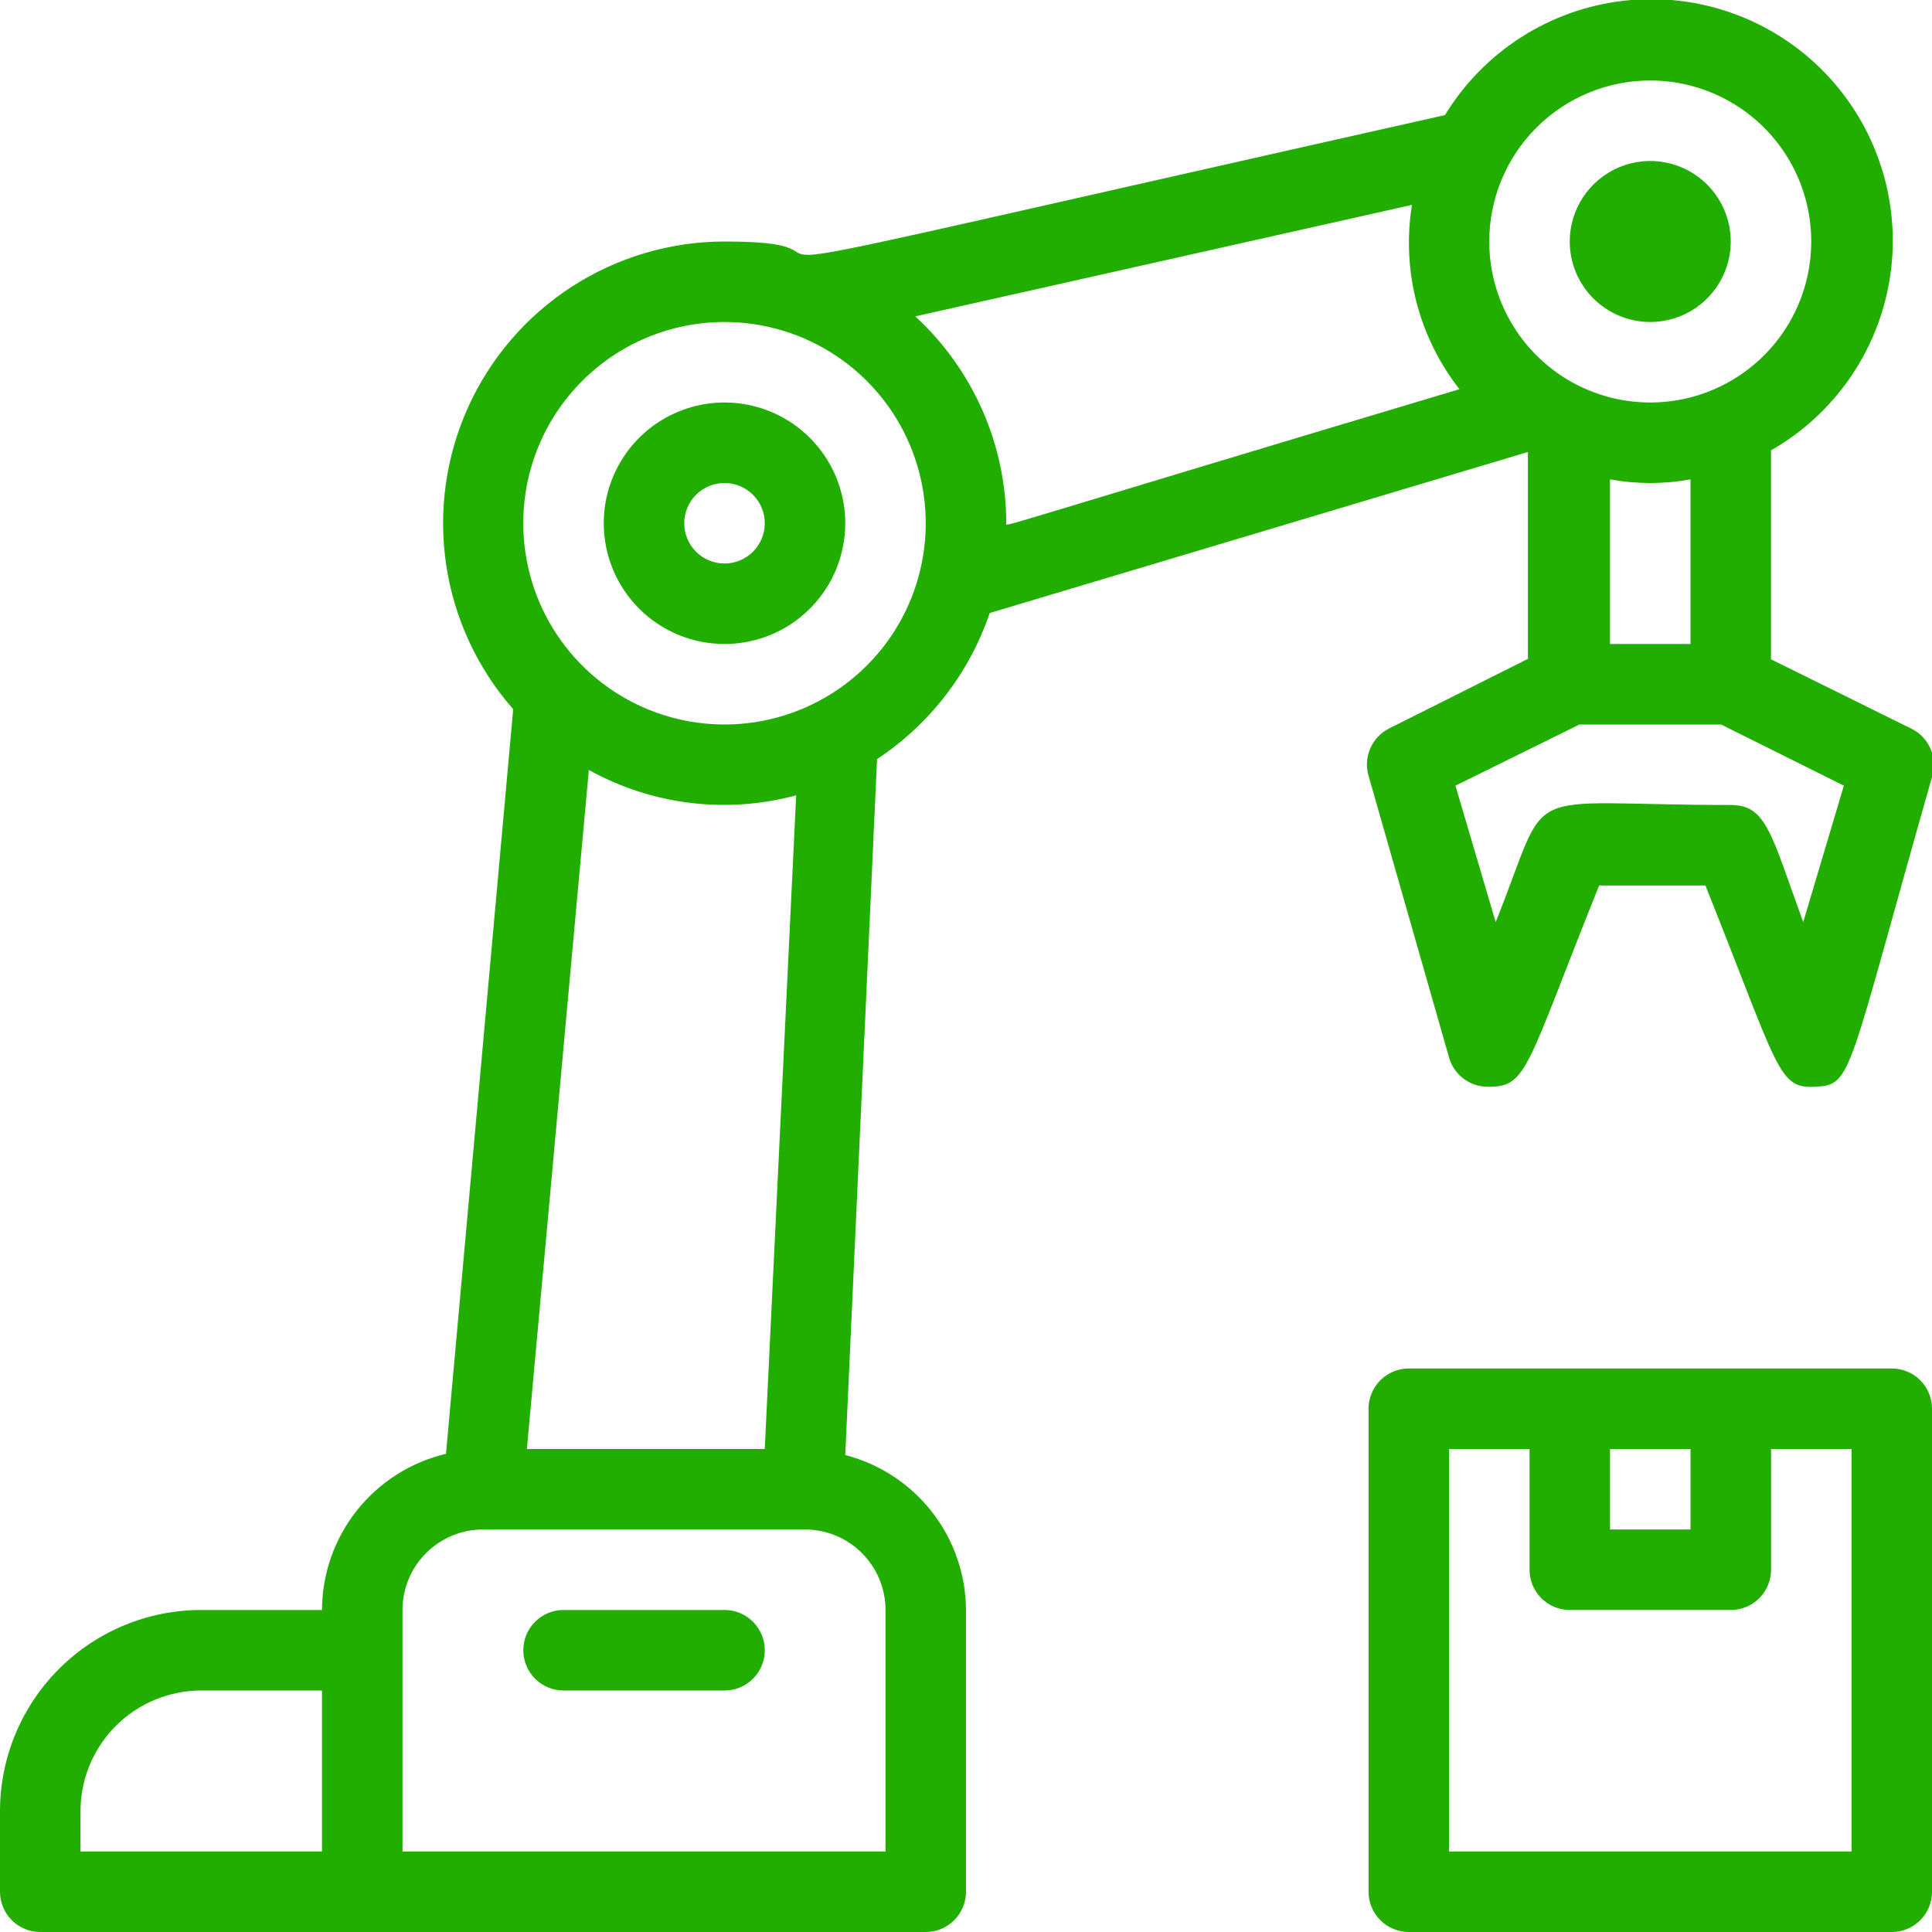 <svg width="56" height="56" viewBox="0 0 56 56" fill="none" xmlns="http://www.w3.org/2000/svg">
<g id="machine_13571854 1" clip-path="url(#clip0_1285_20746)">
<g id="Arm Robot">
<path id="Vector" d="M54.835 39.666H40.835C40.525 39.666 40.228 39.789 40.01 40.008C39.791 40.227 39.668 40.524 39.668 40.833V54.833C39.668 55.143 39.791 55.439 40.01 55.658C40.228 55.877 40.525 56 40.835 56H54.835C55.144 56 55.441 55.877 55.66 55.658C55.878 55.439 56.001 55.143 56.001 54.833V40.833C56.001 40.524 55.878 40.227 55.66 40.008C55.441 39.789 55.144 39.666 54.835 39.666ZM49.001 42V44.333H46.668V42H49.001ZM53.668 53.666H42.001V42H44.335V45.5C44.335 45.809 44.458 46.106 44.676 46.325C44.895 46.544 45.192 46.666 45.501 46.666H50.168C50.477 46.666 50.774 46.544 50.993 46.325C51.212 46.106 51.335 45.809 51.335 45.5V42H53.668V53.666Z" fill="#22AD01"/>
<path id="Vector_2" d="M24.5 42.175L25.422 22.003C26.95 20.993 28.099 19.503 28.688 17.768L44.287 13.101V19.098L40.262 21.116C40.019 21.239 39.827 21.442 39.718 21.692C39.609 21.941 39.591 22.22 39.667 22.482L42 30.648C42.071 30.901 42.224 31.122 42.436 31.276C42.647 31.431 42.905 31.509 43.167 31.5C44.275 31.5 44.24 30.928 46.352 25.666H49.432C51.578 31.033 51.532 31.558 52.617 31.5C53.702 31.442 53.515 31.243 56.012 22.482C56.084 22.222 56.064 21.945 55.956 21.699C55.847 21.452 55.657 21.25 55.417 21.128L51.333 19.11V13.055C52.261 12.525 53.055 11.79 53.655 10.906C54.255 10.022 54.645 9.013 54.794 7.955C54.944 6.897 54.849 5.819 54.517 4.803C54.186 3.788 53.626 2.862 52.882 2.096C52.137 1.33 51.227 0.744 50.221 0.385C49.215 0.025 48.14 -0.1 47.078 0.02C46.017 0.139 44.997 0.501 44.096 1.076C43.196 1.65 42.439 2.424 41.883 3.336C15.995 9.146 26.612 7 21 7C19.431 7.002 17.895 7.456 16.577 8.308C15.259 9.16 14.214 10.374 13.568 11.804C12.922 13.234 12.701 14.82 12.933 16.373C13.165 17.925 13.839 19.377 14.875 20.556L12.927 42.14C11.906 42.381 10.997 42.959 10.345 43.78C9.693 44.601 9.337 45.618 9.333 46.666H5.833C4.286 46.666 2.803 47.281 1.709 48.375C0.615 49.469 0 50.953 0 52.5L0 54.833C0 55.143 0.123 55.439 0.342 55.658C0.561 55.877 0.857 56 1.167 56H26.833C27.143 56 27.439 55.877 27.658 55.658C27.877 55.439 28 55.143 28 54.833V46.666C27.994 45.636 27.648 44.637 27.015 43.825C26.381 43.013 25.497 42.432 24.5 42.175ZM22.167 42H15.272L17.068 22.318C18.9 23.334 21.054 23.598 23.077 23.053L22.167 42ZM52.267 26.728C51.333 24.162 51.205 23.333 50.167 23.333C43.843 23.333 45.01 22.598 43.353 26.728L42.187 22.773L45.78 21H49.887L53.445 22.773L52.267 26.728ZM49 18.666H46.667V13.895C47.438 14.035 48.228 14.035 49 13.895V18.666ZM47.833 2.333C48.756 2.333 49.659 2.607 50.426 3.12C51.193 3.632 51.792 4.361 52.145 5.214C52.498 6.067 52.59 7.005 52.41 7.91C52.23 8.815 51.786 9.647 51.133 10.3C50.48 10.952 49.649 11.397 48.744 11.577C47.839 11.757 46.9 11.665 46.047 11.311C45.195 10.958 44.466 10.36 43.953 9.592C43.44 8.825 43.167 7.923 43.167 7C43.167 5.762 43.658 4.575 44.533 3.7C45.409 2.825 46.596 2.333 47.833 2.333ZM40.927 5.938C40.775 6.876 40.819 7.834 41.056 8.754C41.293 9.673 41.718 10.534 42.303 11.281C28.49 15.412 29.167 15.283 29.167 15.166C29.165 14.039 28.93 12.924 28.476 11.892C28.022 10.86 27.36 9.933 26.53 9.17L40.927 5.938ZM21 9.333C22.154 9.333 23.282 9.675 24.241 10.316C25.2 10.957 25.948 11.868 26.389 12.934C26.831 14 26.946 15.173 26.721 16.305C26.496 17.436 25.941 18.476 25.125 19.291C24.309 20.107 23.27 20.663 22.138 20.888C21.006 21.113 19.834 20.997 18.768 20.556C17.702 20.114 16.791 19.367 16.15 18.407C15.509 17.448 15.167 16.32 15.167 15.166C15.167 13.619 15.781 12.136 16.875 11.042C17.969 9.948 19.453 9.333 21 9.333ZM2.333 52.5C2.333 51.572 2.702 50.681 3.358 50.025C4.015 49.369 4.905 49 5.833 49H9.333V53.666H2.333V52.5ZM25.667 53.666H11.667V46.666C11.667 46.048 11.912 45.454 12.35 45.017C12.788 44.579 13.381 44.333 14 44.333H23.333C23.952 44.333 24.546 44.579 24.983 45.017C25.421 45.454 25.667 46.048 25.667 46.666V53.666Z" fill="#22AD01"/>
<path id="Vector_3" d="M21.001 46.666H16.335C16.025 46.666 15.729 46.789 15.51 47.008C15.291 47.227 15.168 47.524 15.168 47.833C15.168 48.143 15.291 48.439 15.51 48.658C15.729 48.877 16.025 49 16.335 49H21.001C21.311 49 21.608 48.877 21.826 48.658C22.045 48.439 22.168 48.143 22.168 47.833C22.168 47.524 22.045 47.227 21.826 47.008C21.608 46.789 21.311 46.666 21.001 46.666Z" fill="#22AD01"/>
<path id="Vector_4" d="M47.833 9.333C48.295 9.333 48.746 9.196 49.13 8.94C49.513 8.684 49.812 8.319 49.989 7.893C50.166 7.466 50.212 6.997 50.122 6.545C50.032 6.092 49.81 5.676 49.483 5.35C49.157 5.024 48.741 4.801 48.288 4.711C47.836 4.621 47.367 4.668 46.94 4.844C46.514 5.021 46.15 5.32 45.893 5.704C45.637 6.087 45.5 6.538 45.5 7C45.5 7.619 45.746 8.212 46.183 8.65C46.621 9.087 47.215 9.333 47.833 9.333Z" fill="#22AD01"/>
<path id="Vector_5" d="M21 18.666C21.692 18.666 22.369 18.461 22.945 18.077C23.52 17.692 23.969 17.145 24.234 16.506C24.498 15.866 24.568 15.163 24.433 14.484C24.298 13.805 23.964 13.181 23.475 12.692C22.985 12.202 22.362 11.869 21.683 11.734C21.004 11.599 20.3 11.668 19.661 11.933C19.021 12.198 18.474 12.646 18.09 13.222C17.705 13.798 17.5 14.474 17.5 15.166C17.5 16.095 17.869 16.985 18.525 17.641C19.181 18.298 20.072 18.666 21 18.666ZM21 14C21.309 14 21.606 14.123 21.825 14.341C22.044 14.56 22.167 14.857 22.167 15.166C22.167 15.476 22.044 15.773 21.825 15.992C21.606 16.21 21.309 16.333 21 16.333C20.691 16.333 20.394 16.21 20.175 15.992C19.956 15.773 19.833 15.476 19.833 15.166C19.833 14.857 19.956 14.56 20.175 14.341C20.394 14.123 20.691 14 21 14Z" fill="#22AD01"/>
</g>
</g>
<defs>
<clipPath id="clip0_1285_20746">
<rect width="56" height="56" fill="white"/>
</clipPath>
</defs>
</svg>
